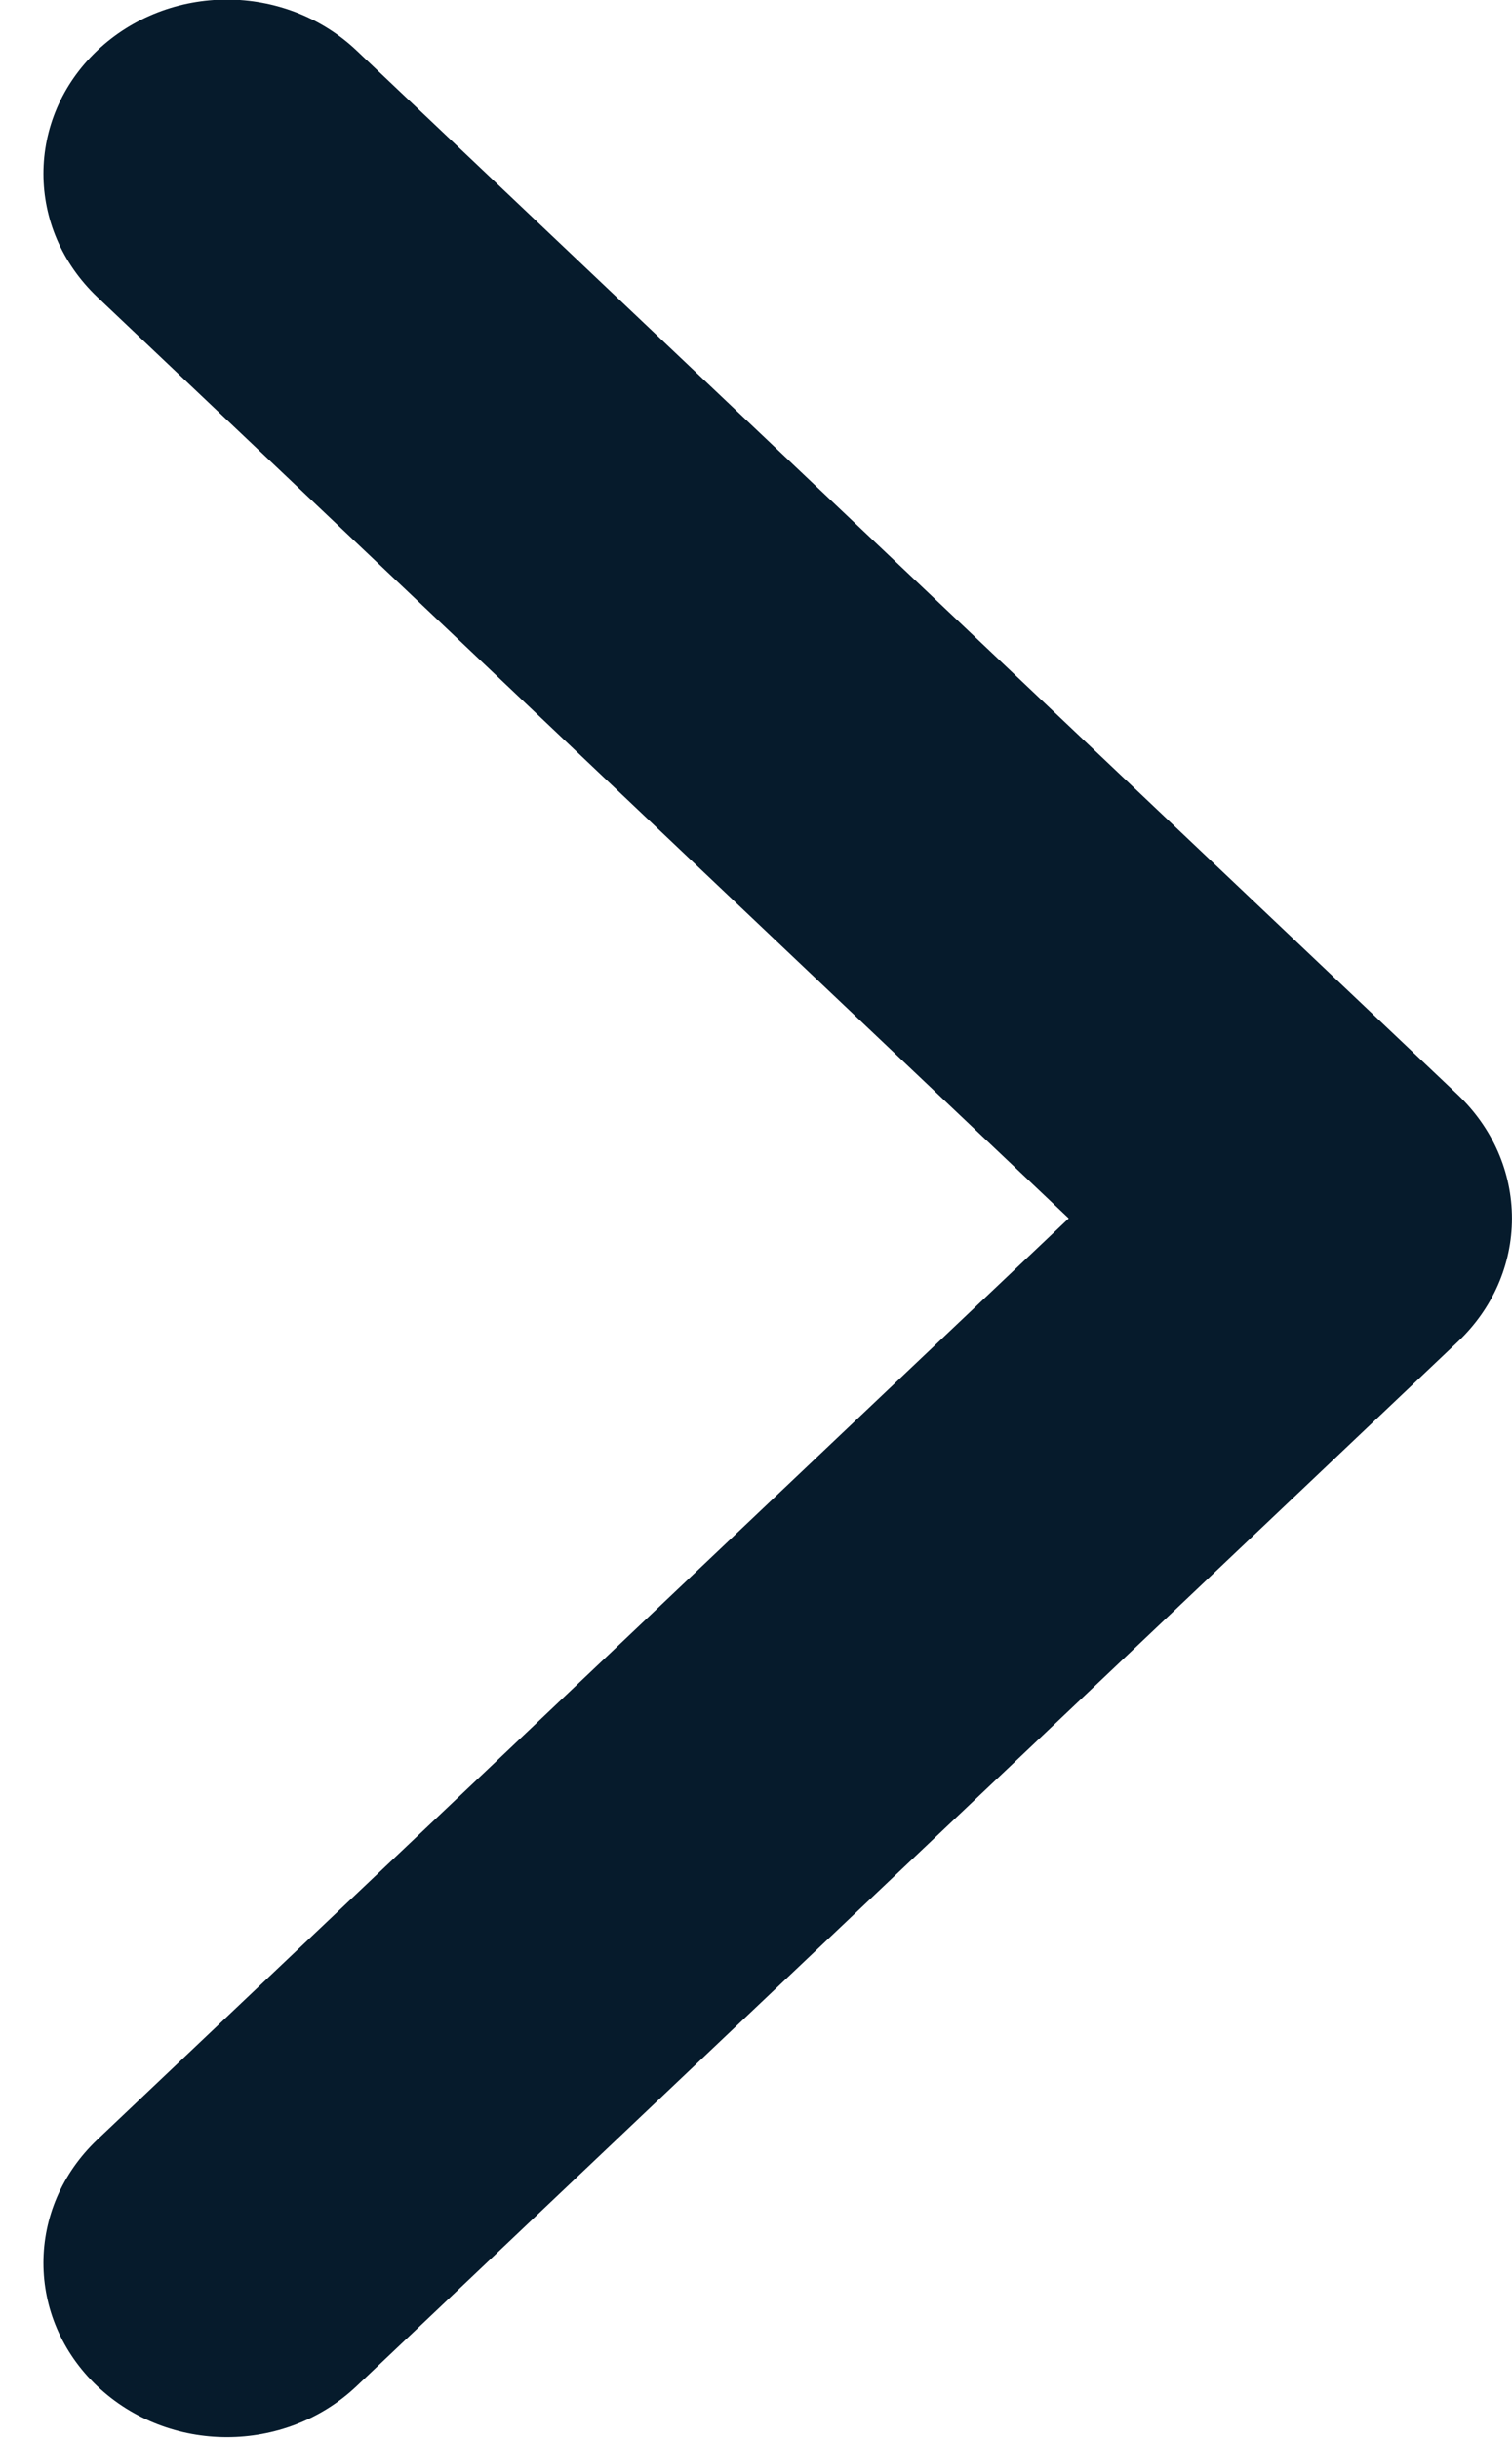 <?xml version="1.0" standalone="no"?><!DOCTYPE svg PUBLIC "-//W3C//DTD SVG 1.1//EN" "http://www.w3.org/Graphics/SVG/1.1/DTD/svg11.dtd"><svg t="1744104932752" viewBox="0 0 31 50" version="1.1" xmlns="http://www.w3.org/2000/svg" p-id="2618" xmlns:xlink="http://www.w3.org/1999/xlink" width="31" height="50">
<path fill-rule="evenodd"  fill="rgb(6, 27, 44)"
 d="M4.653,-0.009 C3.690,-0.009 2.727,0.341 1.992,1.038 C0.523,2.432 0.523,4.689 1.992,6.086 L21.912,24.975 L1.992,43.864 C0.523,45.259 0.523,47.515 1.992,48.912 C3.462,50.307 5.843,50.307 7.313,48.912 L29.897,27.497 C30.602,26.826 30.999,25.925 30.999,24.975 C30.999,24.025 30.602,23.124 29.897,22.449 L7.313,1.038 C6.578,0.341 5.615,-0.009 4.653,-0.009 L4.653,-0.009 Z"/>
</svg>
